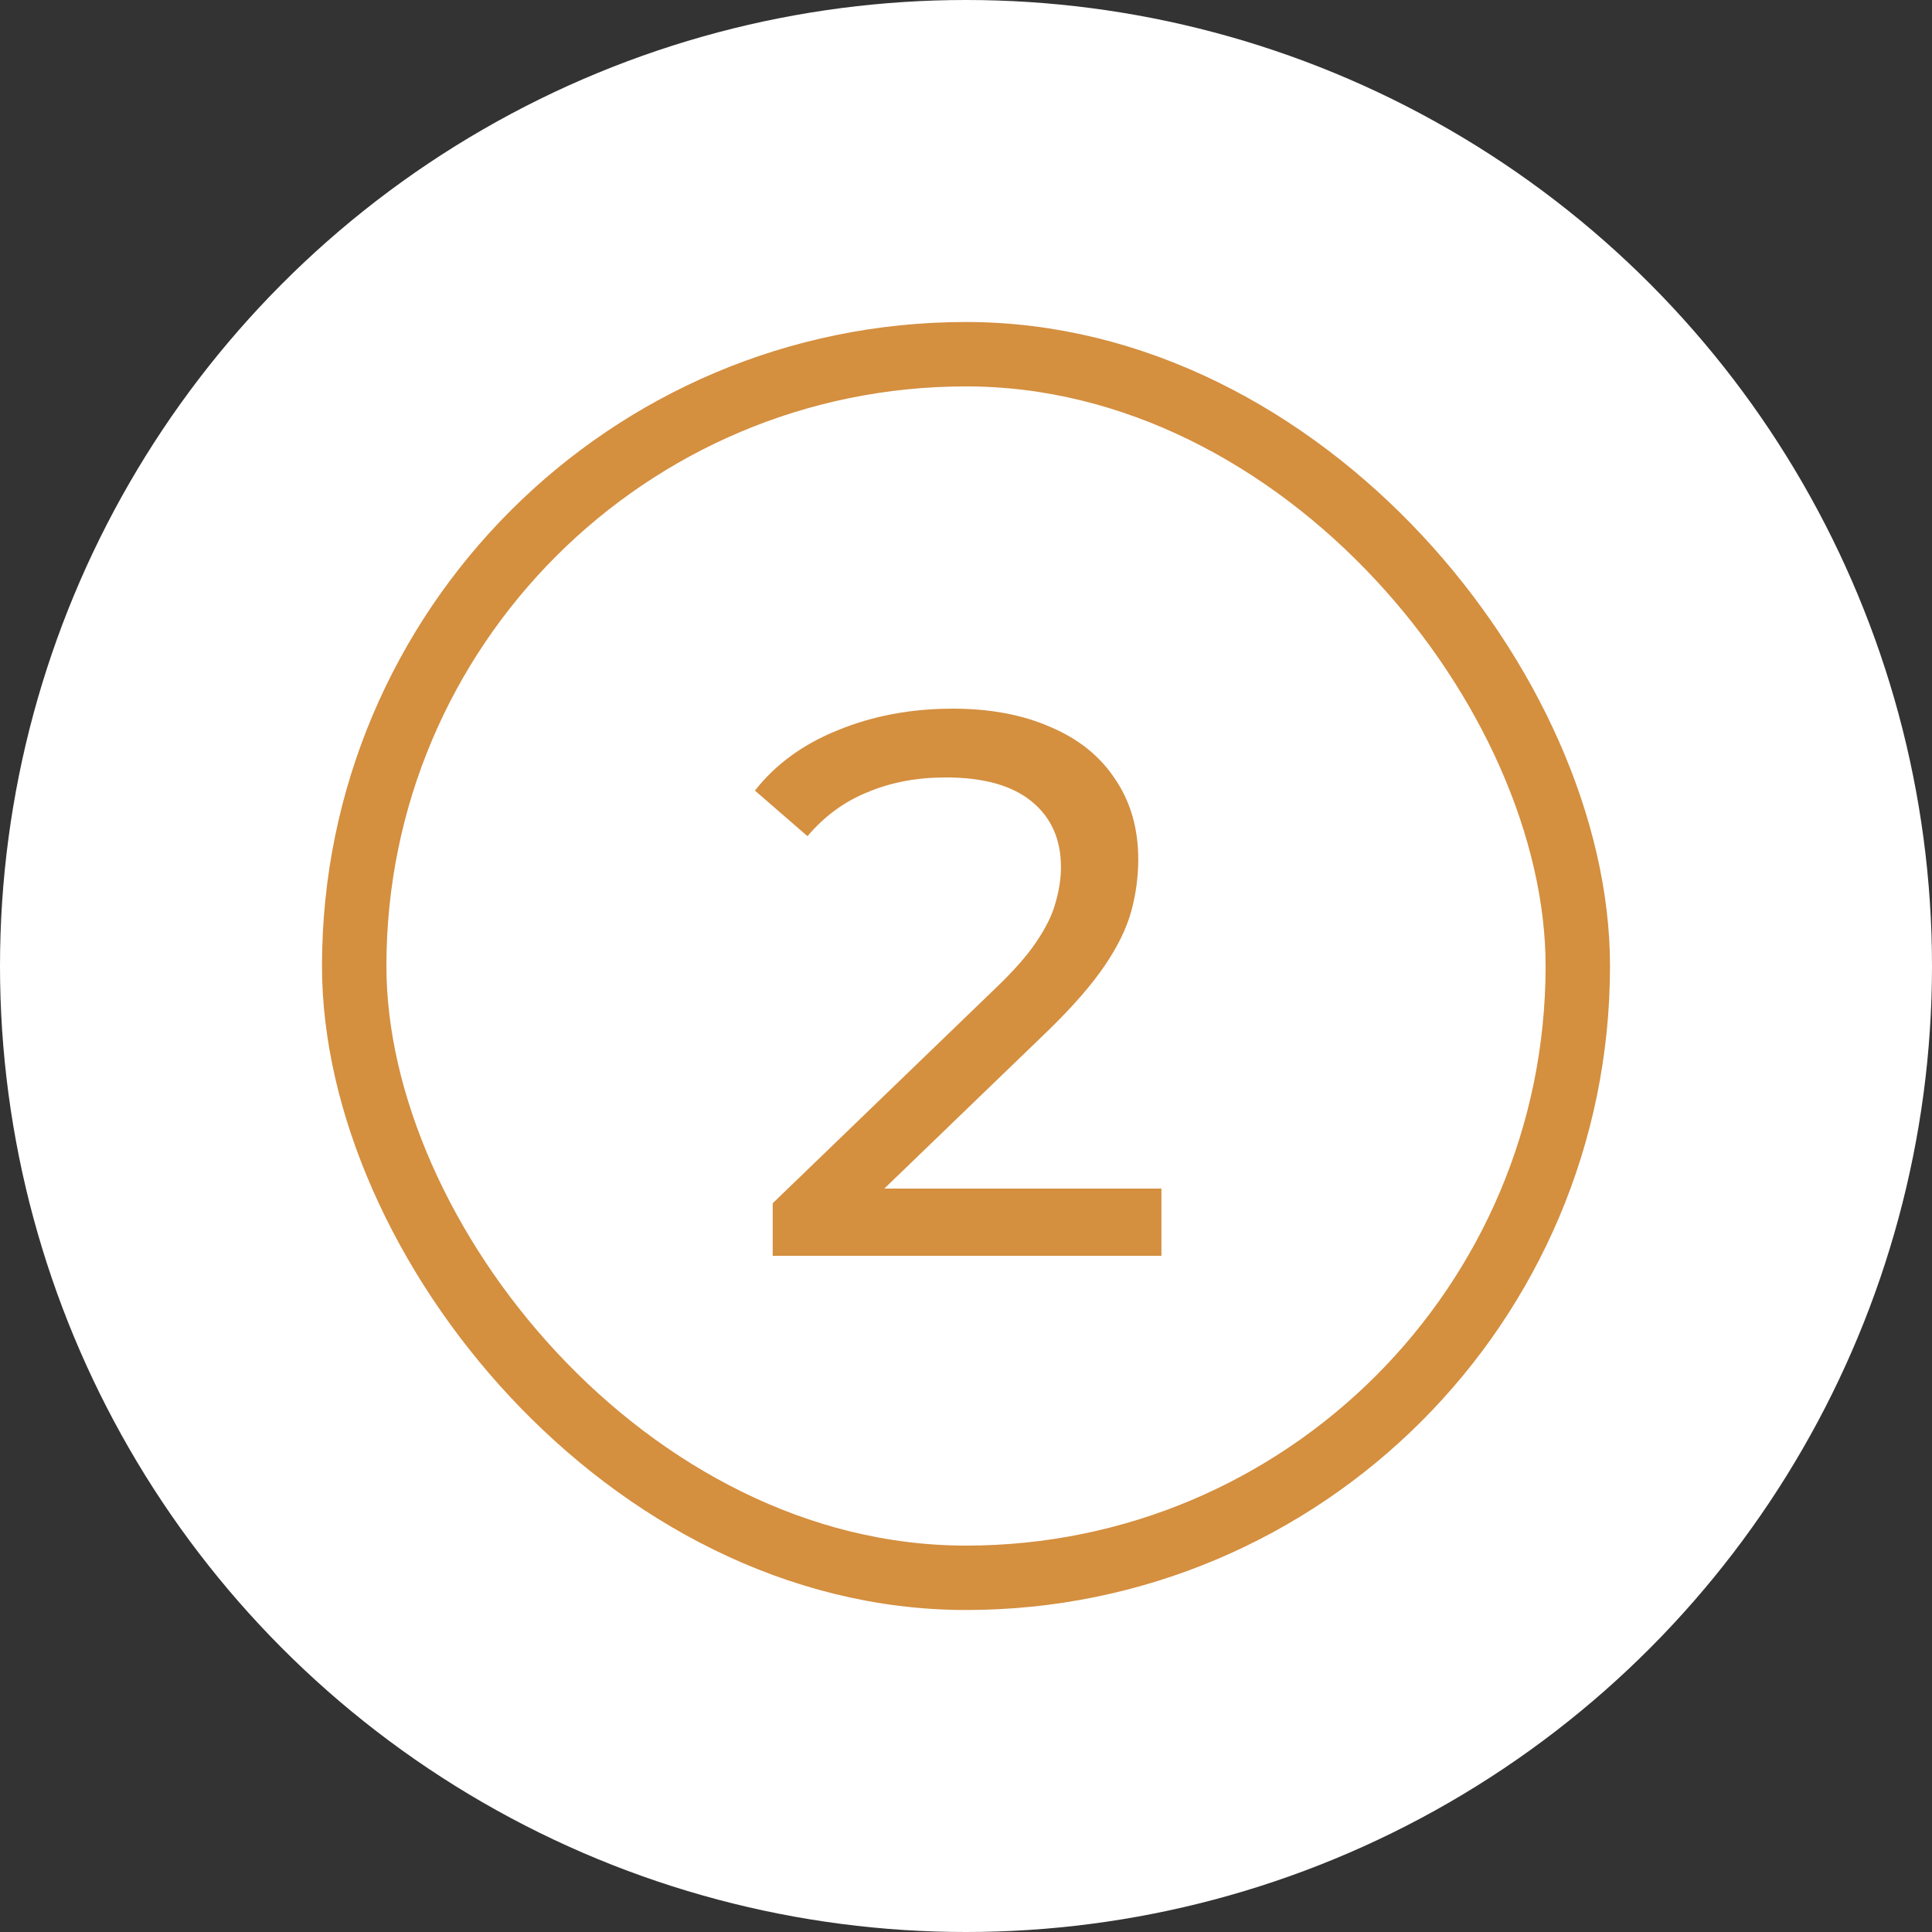 <svg width="60" height="60" viewBox="0 0 60 60" fill="none" xmlns="http://www.w3.org/2000/svg">
<rect x="0" y="0" width="60" height="60" fill="#333333" stroke="none"/>
<circle cx="30" cy="30" r="30" fill="white"/>
<path d="M23.997 39V37.368L30.837 30.768C31.445 30.192 31.893 29.688 32.181 29.256C32.485 28.808 32.685 28.4 32.781 28.032C32.893 27.648 32.949 27.28 32.949 26.928C32.949 26.064 32.645 25.384 32.037 24.888C31.429 24.392 30.541 24.144 29.373 24.144C28.477 24.144 27.669 24.296 26.949 24.6C26.229 24.888 25.605 25.344 25.077 25.968L23.445 24.552C24.085 23.736 24.941 23.112 26.013 22.68C27.101 22.232 28.293 22.008 29.589 22.008C30.757 22.008 31.773 22.2 32.637 22.584C33.501 22.952 34.165 23.488 34.629 24.192C35.109 24.896 35.349 25.728 35.349 26.688C35.349 27.232 35.277 27.768 35.133 28.296C34.989 28.824 34.717 29.384 34.317 29.976C33.917 30.568 33.341 31.232 32.589 31.968L26.493 37.848L25.917 36.912H36.069V39H23.997Z" fill="#D48F3F"/>
<rect x="11" y="11" width="38" height="38" rx="19" stroke="#D48F3F" stroke-width="2"/>
</svg>
